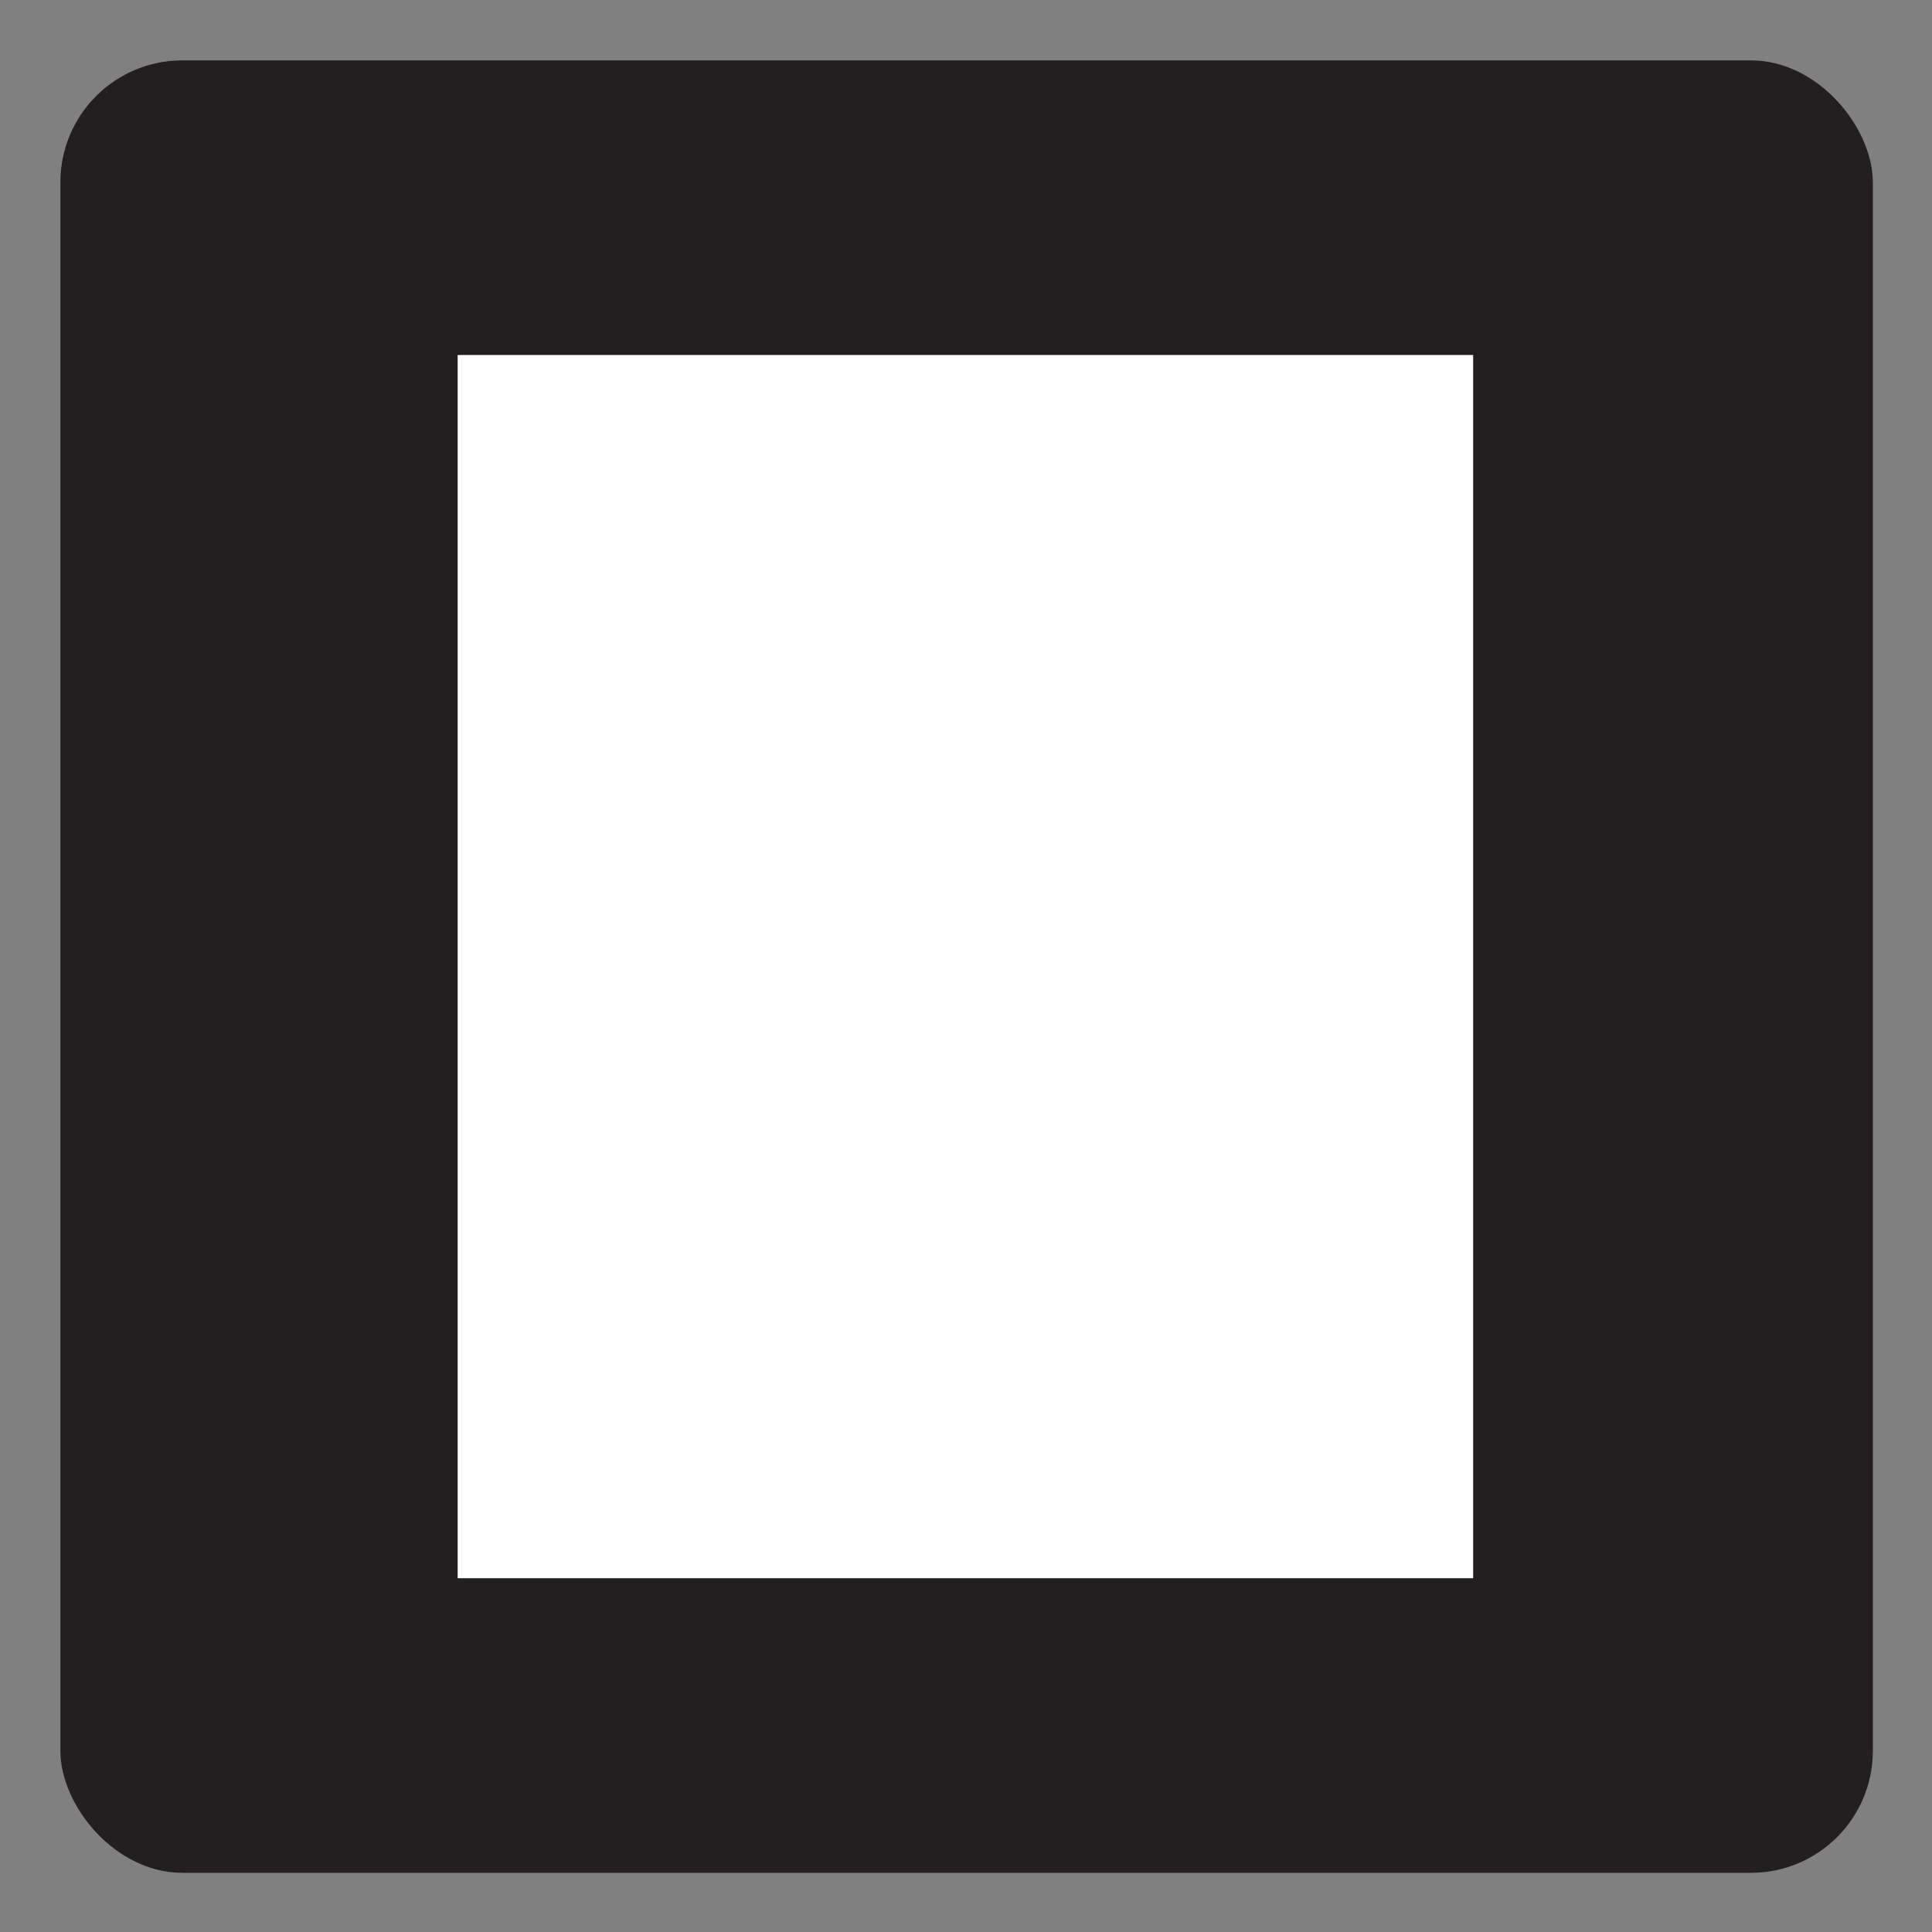 <svg xmlns="http://www.w3.org/2000/svg" id="Layer_1" data-name="Layer 1" viewBox="0 0 16 16"><rect x="0" y="0" width="16" height="16" fill="#808080" stroke="none"/><defs><style>.cls-1{fill:#231f20;}.cls-2{fill:#fff;}</style></defs><rect class="cls-1" x="0.5" y="0.5" width="15.01" height="15.01" rx="1.01"></rect><rect class="cls-2" x="3.79" y="2.94" width="8.41" height="10.13"></rect></svg>